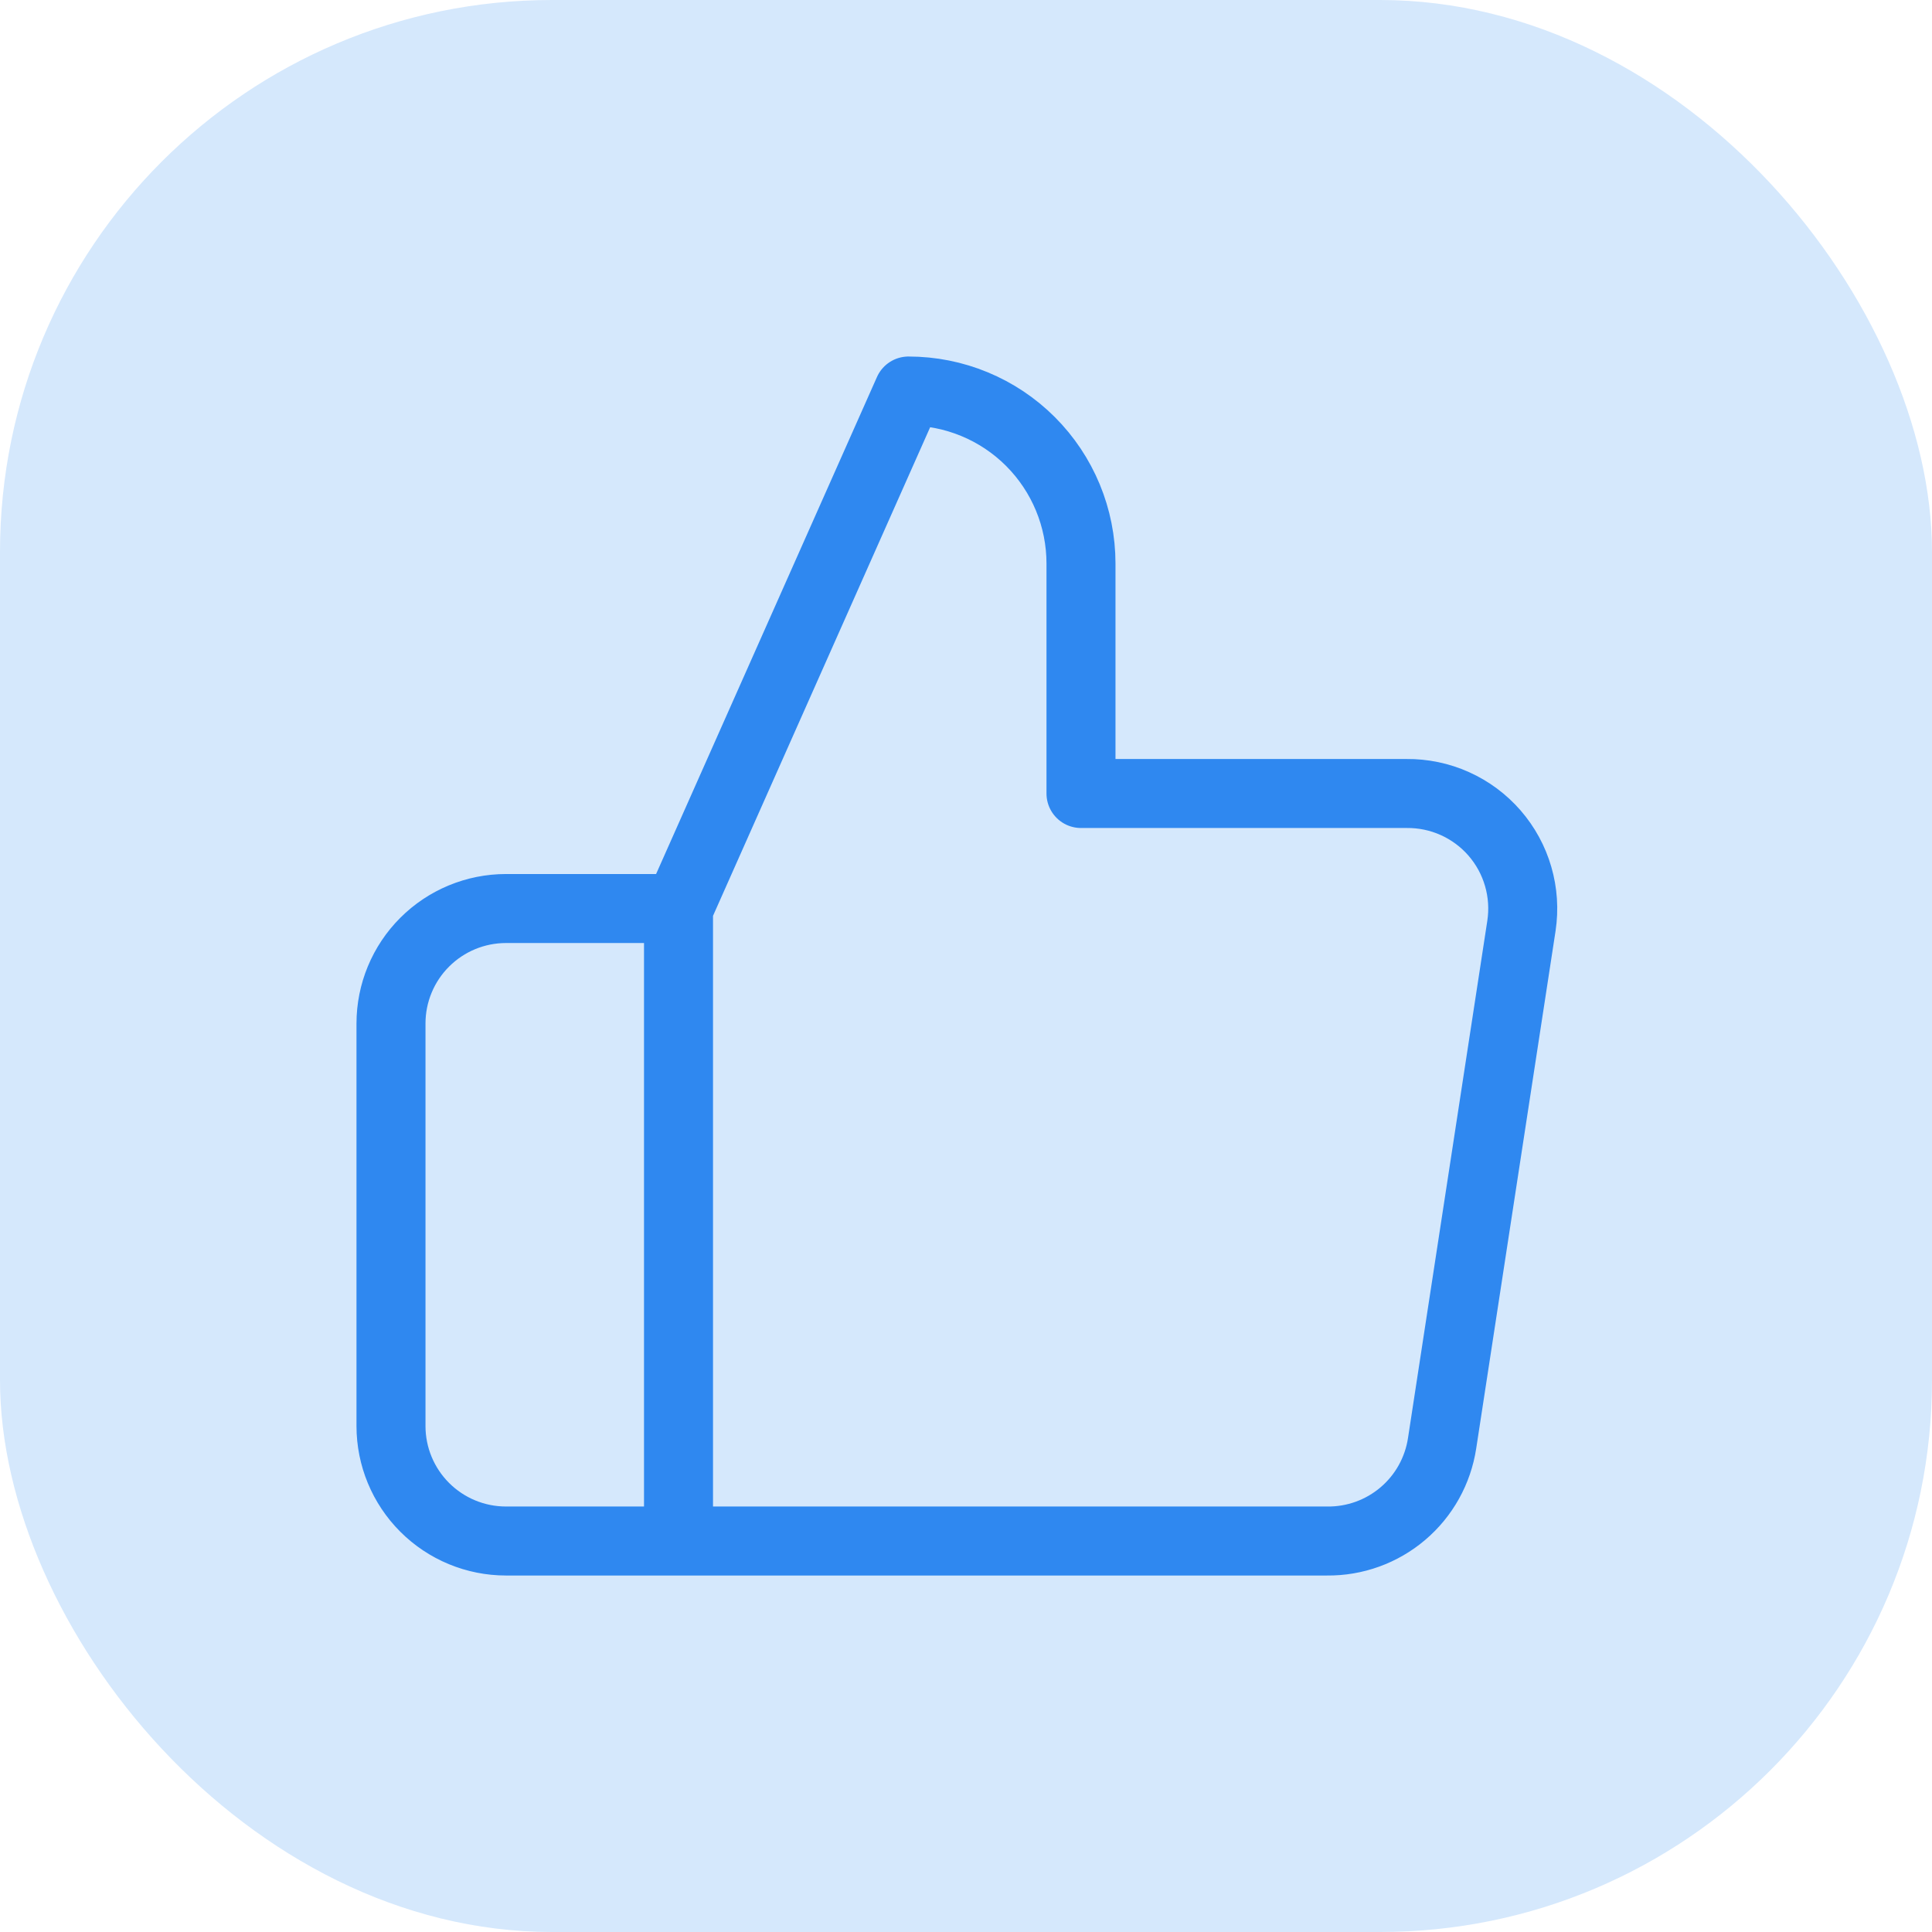 <svg width="56" height="56" viewBox="0 0 56 56" fill="none" xmlns="http://www.w3.org/2000/svg">
<rect width="56" height="56" rx="16" fill="#D5E8FC"/>
<path d="M19.667 44.667H14.667C13.783 44.667 12.935 44.316 12.31 43.691C11.684 43.065 11.333 42.218 11.333 41.334V29.667C11.333 28.783 11.684 27.935 12.31 27.31C12.935 26.685 13.783 26.334 14.667 26.334H19.667M31.333 23V16.334C31.333 15.007 30.806 13.736 29.869 12.798C28.931 11.86 27.659 11.334 26.333 11.334L19.667 26.334V44.667H38.467C39.27 44.676 40.051 44.394 40.663 43.873C41.276 43.353 41.679 42.628 41.8 41.834L44.1 26.834C44.172 26.356 44.14 25.868 44.005 25.404C43.871 24.94 43.637 24.511 43.32 24.146C43.003 23.781 42.61 23.49 42.169 23.292C41.728 23.094 41.25 22.995 40.767 23H31.333Z" stroke="#2F88F0" stroke-width="2" stroke-linecap="round" stroke-linejoin="round"/>
</svg>
